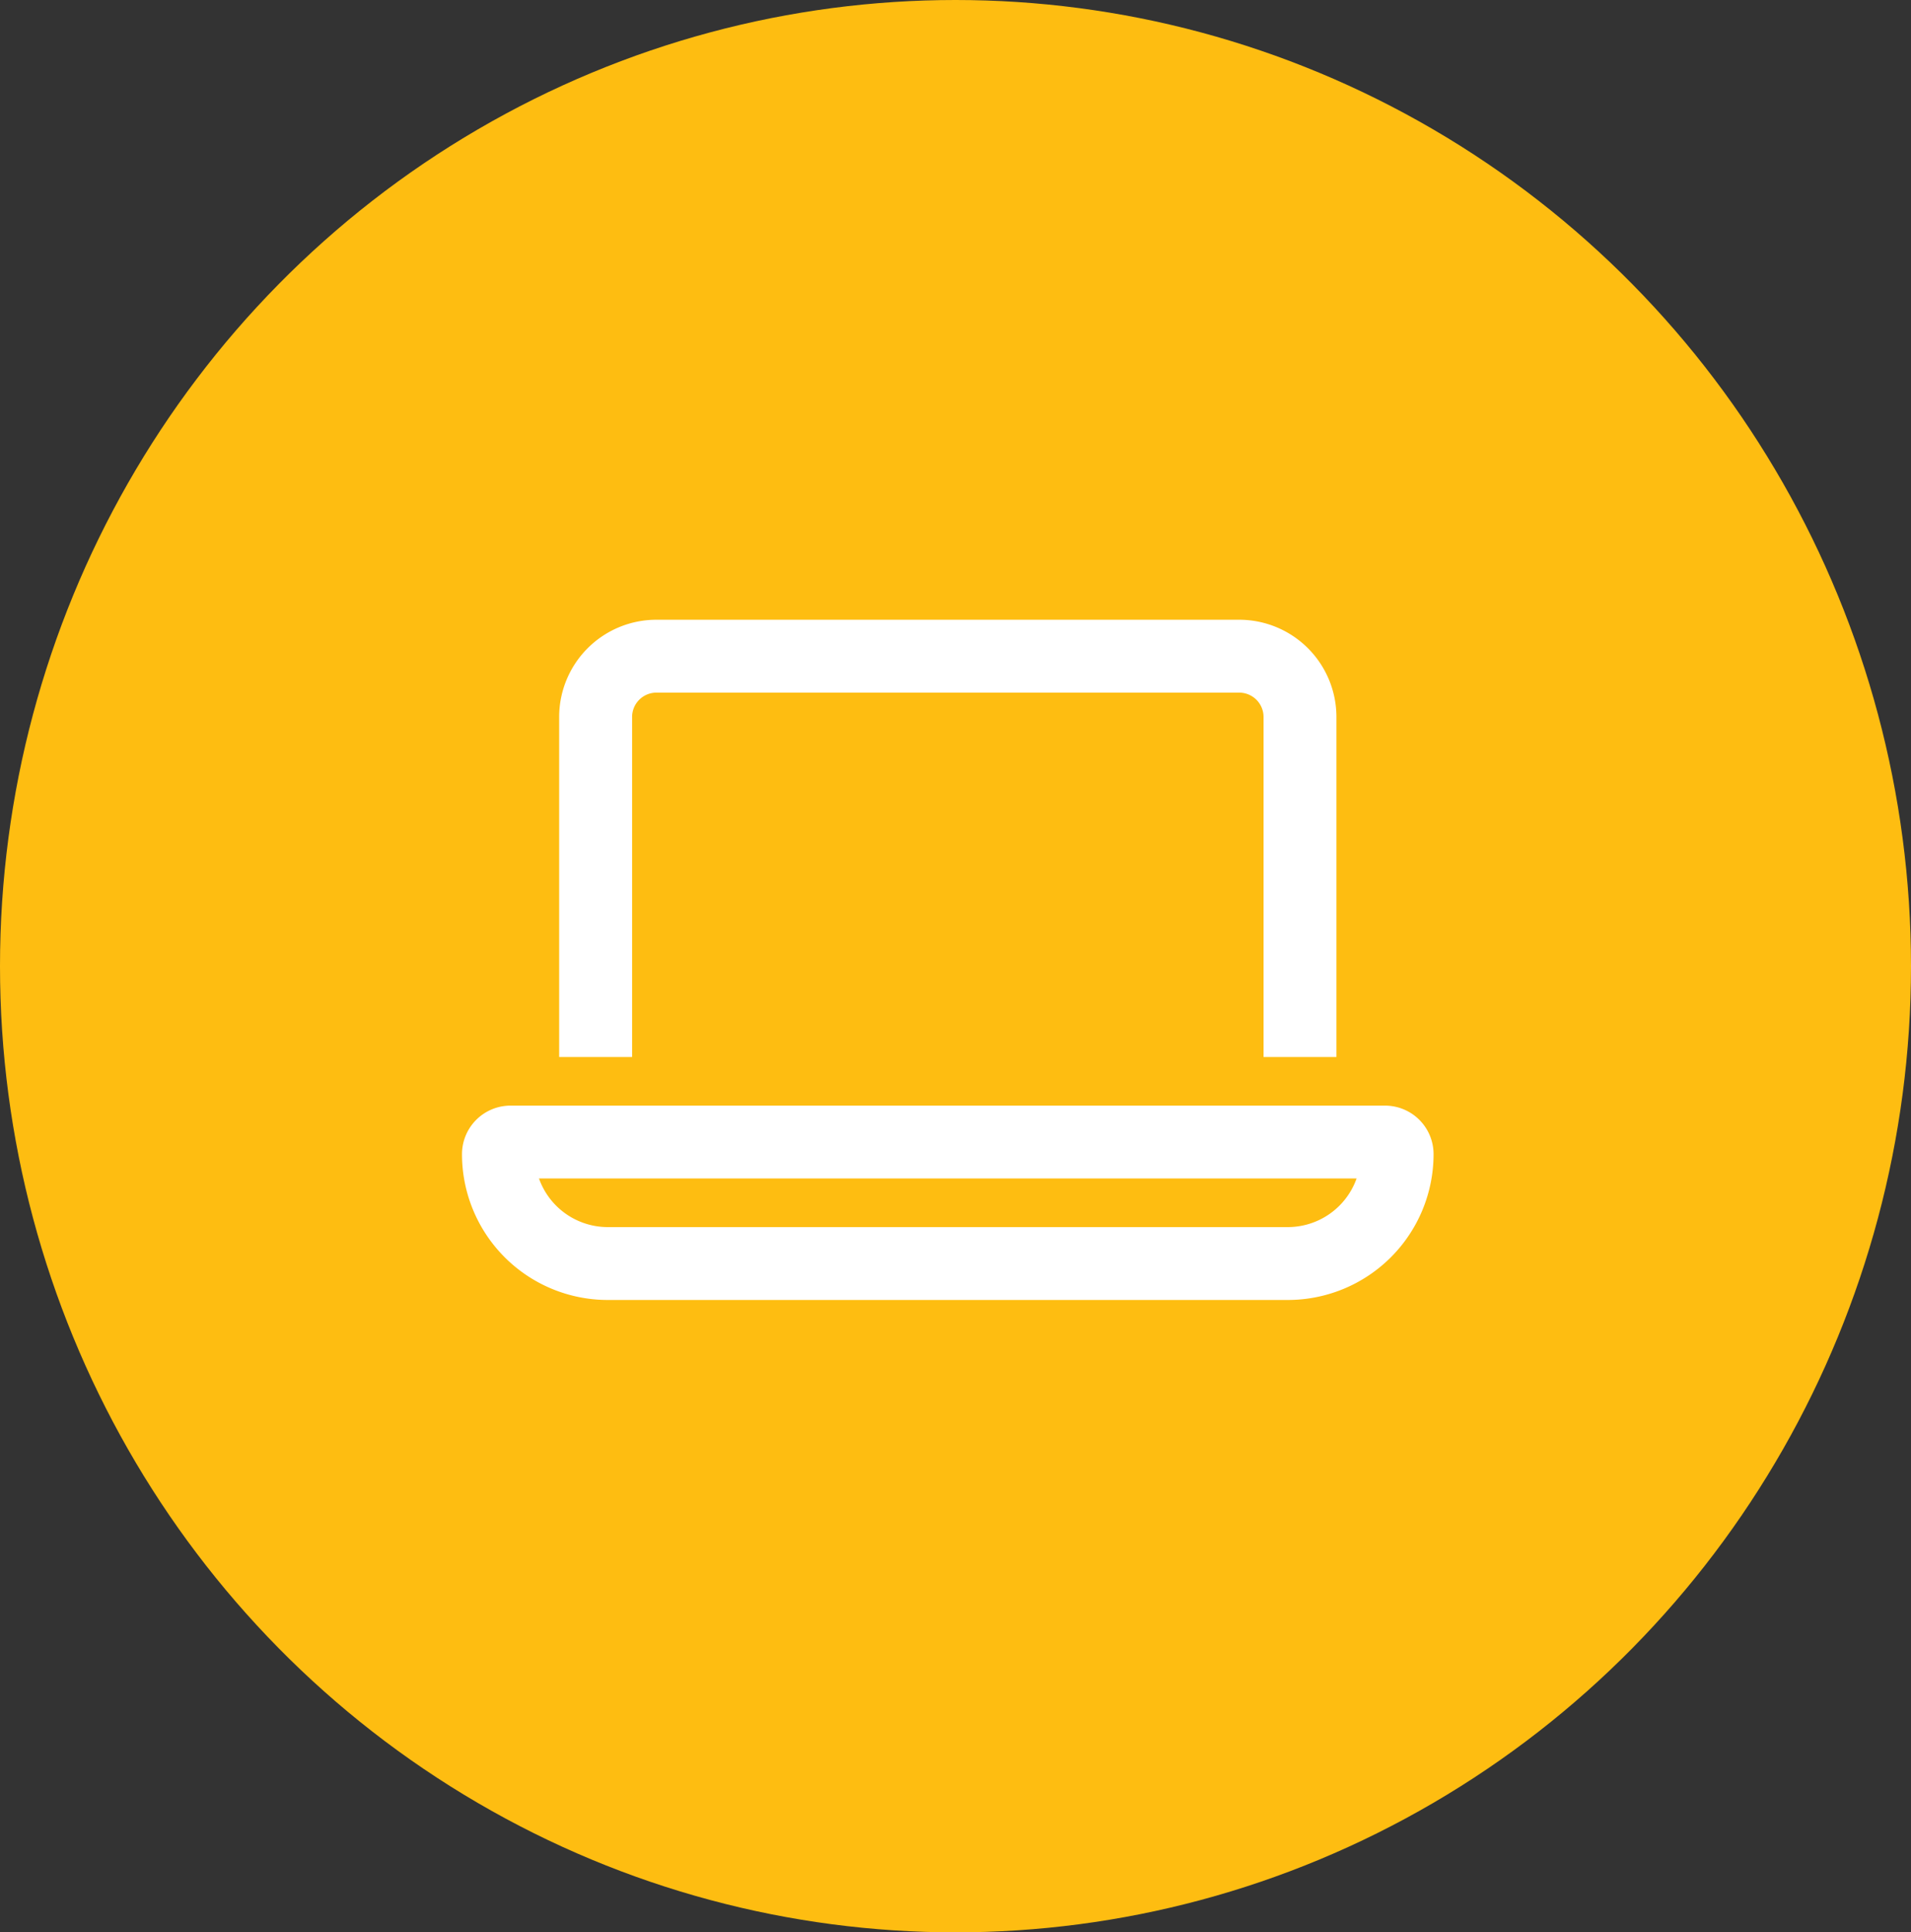 <?xml version="1.0" encoding="UTF-8"?>
<svg xmlns="http://www.w3.org/2000/svg" width="91" height="92" viewBox="0 0 91 92">
  <rect x="0" y="0" width="91" height="92" fill="#333333" stroke="none"/>
  <g id="Group_7037" data-name="Group 7037" transform="translate(-1130 -5264)">
    <ellipse id="Ellipse_25" data-name="Ellipse 25" cx="45.5" cy="46" rx="45.5" ry="46" transform="translate(1130 5264)" fill="#febd11"></ellipse>
    <path id="laptop-regular" d="M37.012,35.47H9.253A1.16,1.16,0,0,0,8.1,36.627V52.819H4.627V36.627A4.631,4.631,0,0,1,9.253,32H37.012a4.631,4.631,0,0,1,4.627,4.627V52.819h-3.47V36.627A1.16,1.16,0,0,0,37.012,35.47ZM6.94,60.916H39.326A3.479,3.479,0,0,0,42.6,58.6H3.665A3.479,3.479,0,0,0,6.94,60.916ZM0,57.446a2.311,2.311,0,0,1,2.313-2.313H43.952a2.311,2.311,0,0,1,2.313,2.313,6.942,6.942,0,0,1-6.94,6.94H6.94A6.942,6.942,0,0,1,0,57.446Z" transform="translate(1152 5261.506)" fill="#fff"></path>
  </g>
</svg>
